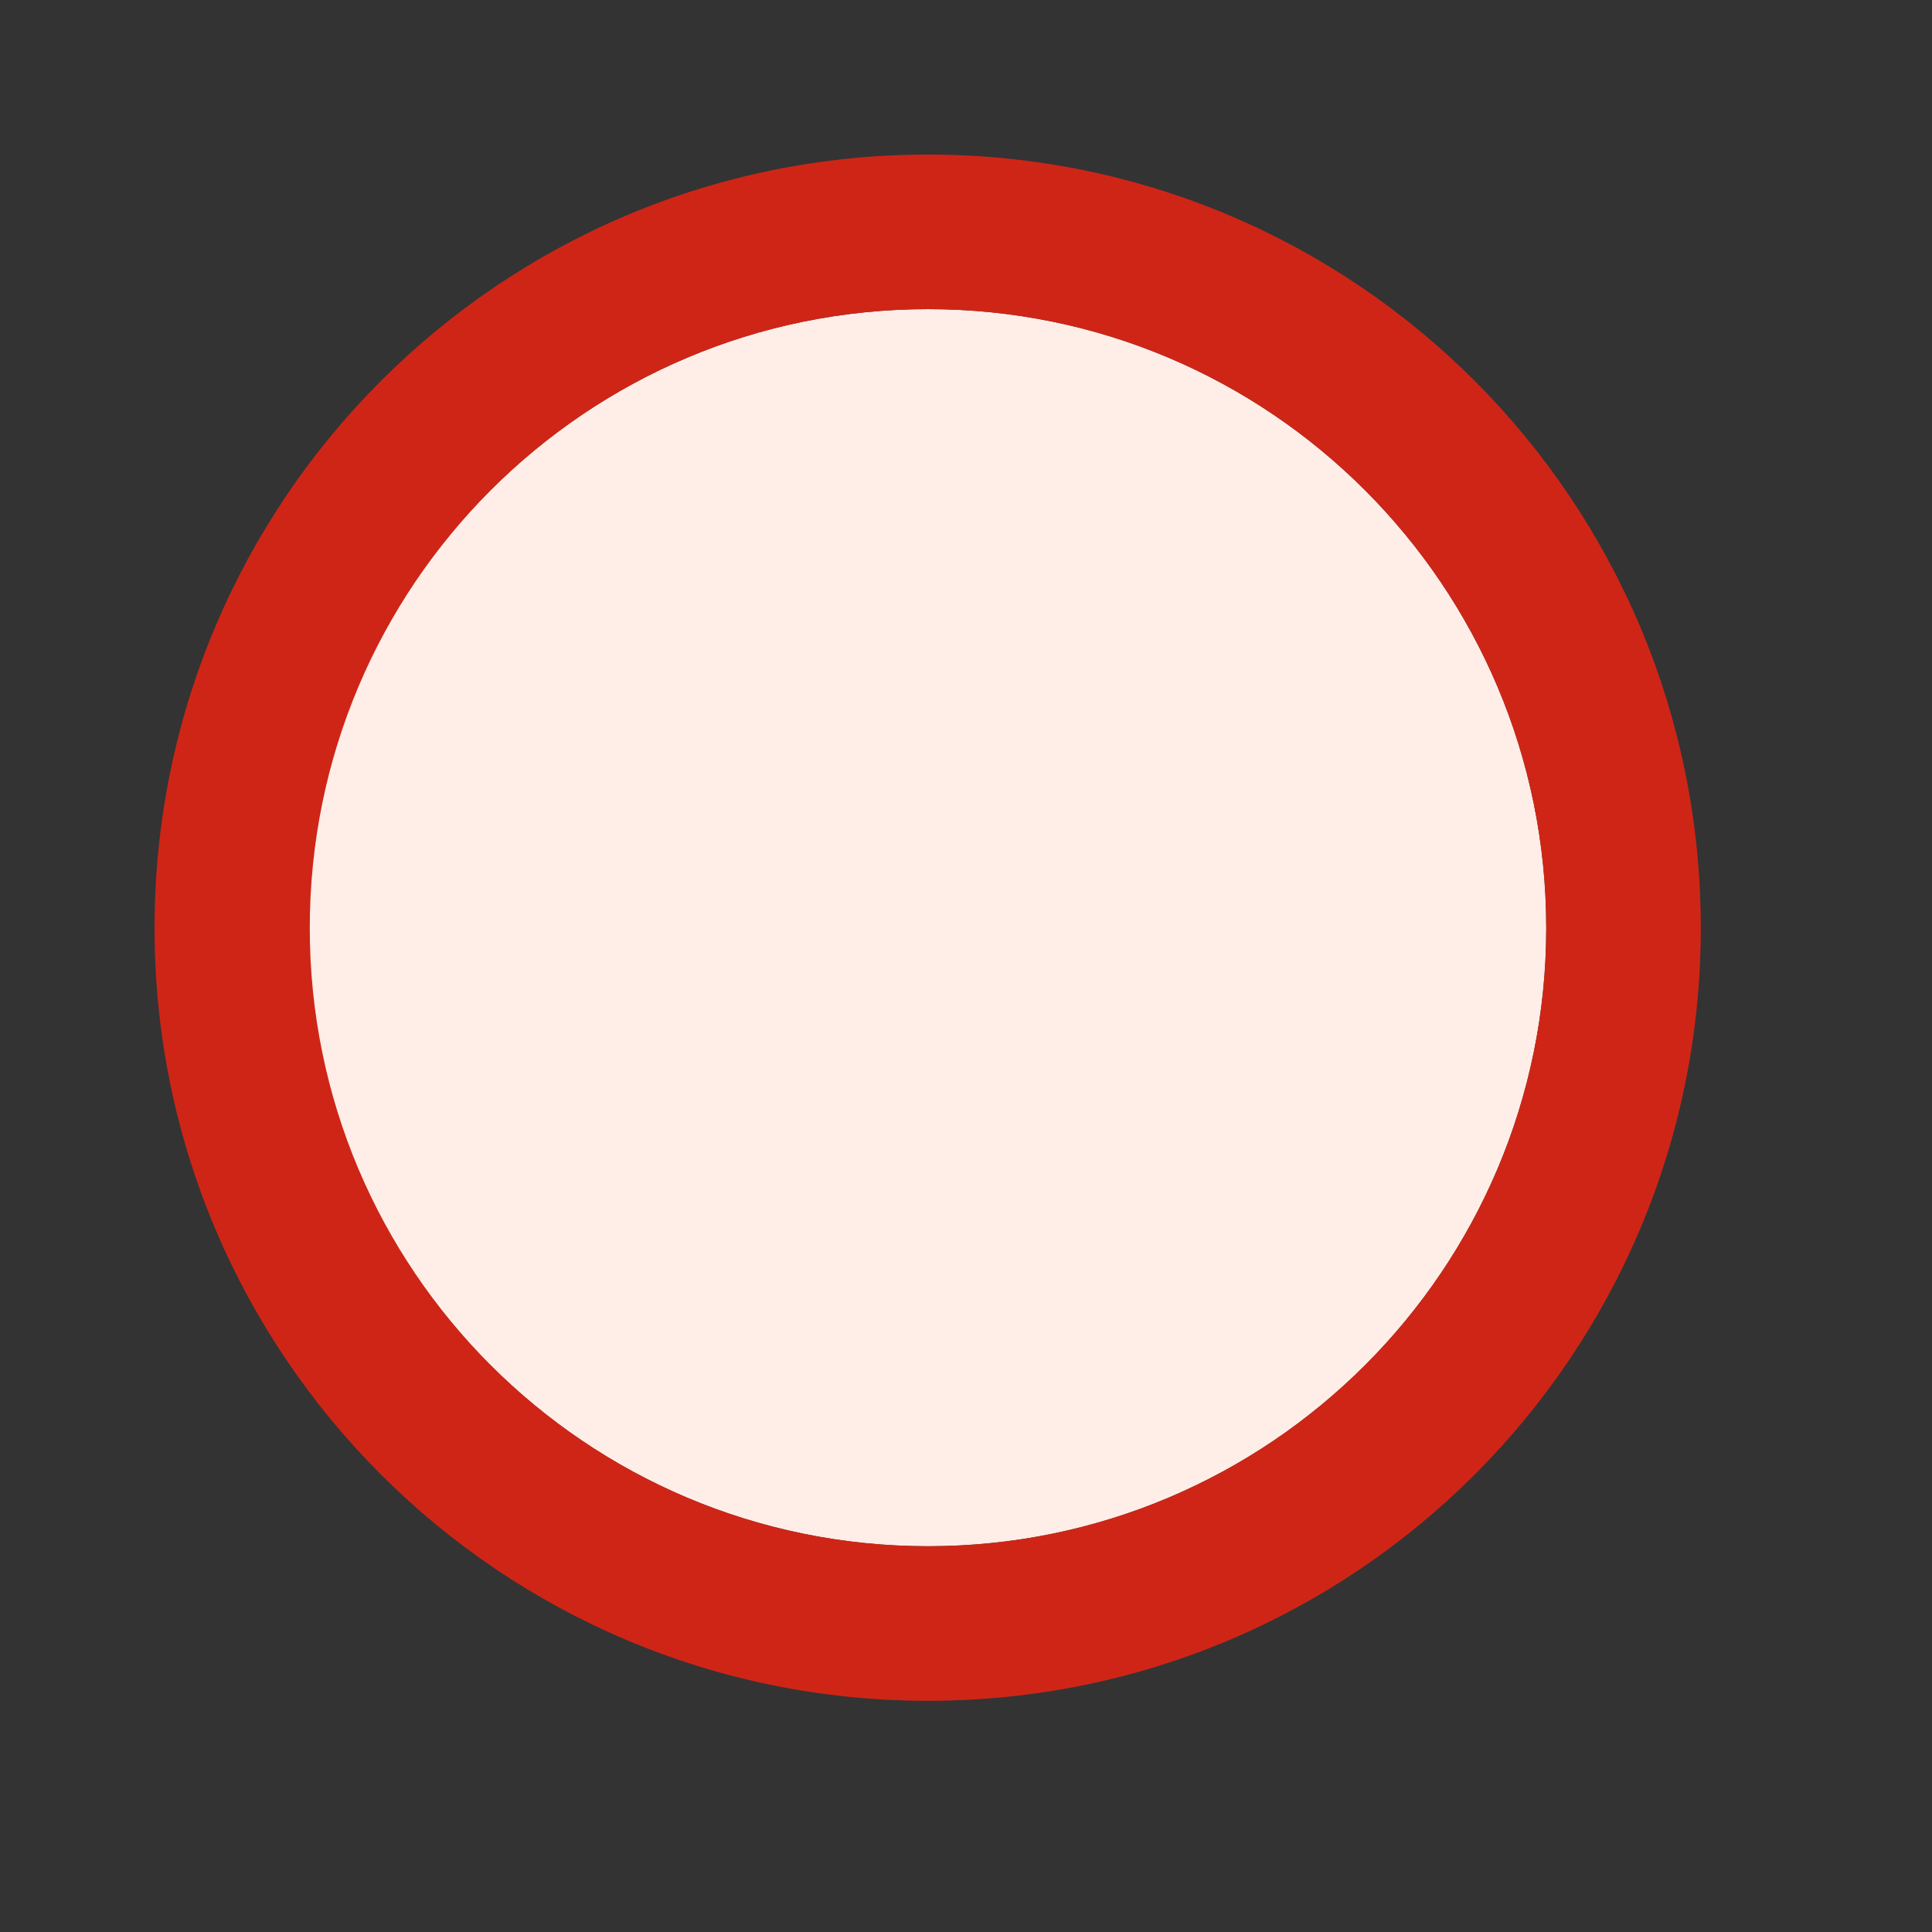 <?xml version="1.0" encoding="utf-8"?>
<svg xmlns="http://www.w3.org/2000/svg" fill="none" height="100%" overflow="visible" preserveAspectRatio="none" style="display: block;" viewBox="0 0 3 3" width="100%">
<rect x="0" y="0" width="3" height="3" fill="#333333" stroke="none"/>
<g id="IconWrapper">
<g clip-path="url(#clip0_0_271)" id="Icon">
<path d="M1.441 2.401C1.971 2.401 2.401 1.971 2.401 1.441C2.401 0.91 1.971 0.48 1.441 0.48C0.91 0.48 0.48 0.91 0.48 1.441C0.48 1.971 0.91 2.401 1.441 2.401Z" fill="#FFEDE7" id="Vector"/>
<path d="M1.441 0.24C0.777 0.24 0.24 0.777 0.24 1.441C0.24 2.104 0.777 2.641 1.441 2.641C2.105 2.641 2.641 2.104 2.641 1.441C2.641 0.777 2.105 0.24 1.441 0.24ZM1.441 2.401C0.91 2.401 0.481 1.971 0.481 1.441C0.481 0.91 0.91 0.48 1.441 0.48C1.971 0.48 2.401 0.91 2.401 1.441C2.401 1.971 1.971 2.401 1.441 2.401Z" fill="#CF2517" id="Vector_2"/>
</g>
</g>
<defs>
<clipPath id="clip0_0_271">
<rect fill="white" height="2.881" width="2.881"/>
</clipPath>
</defs>
</svg>